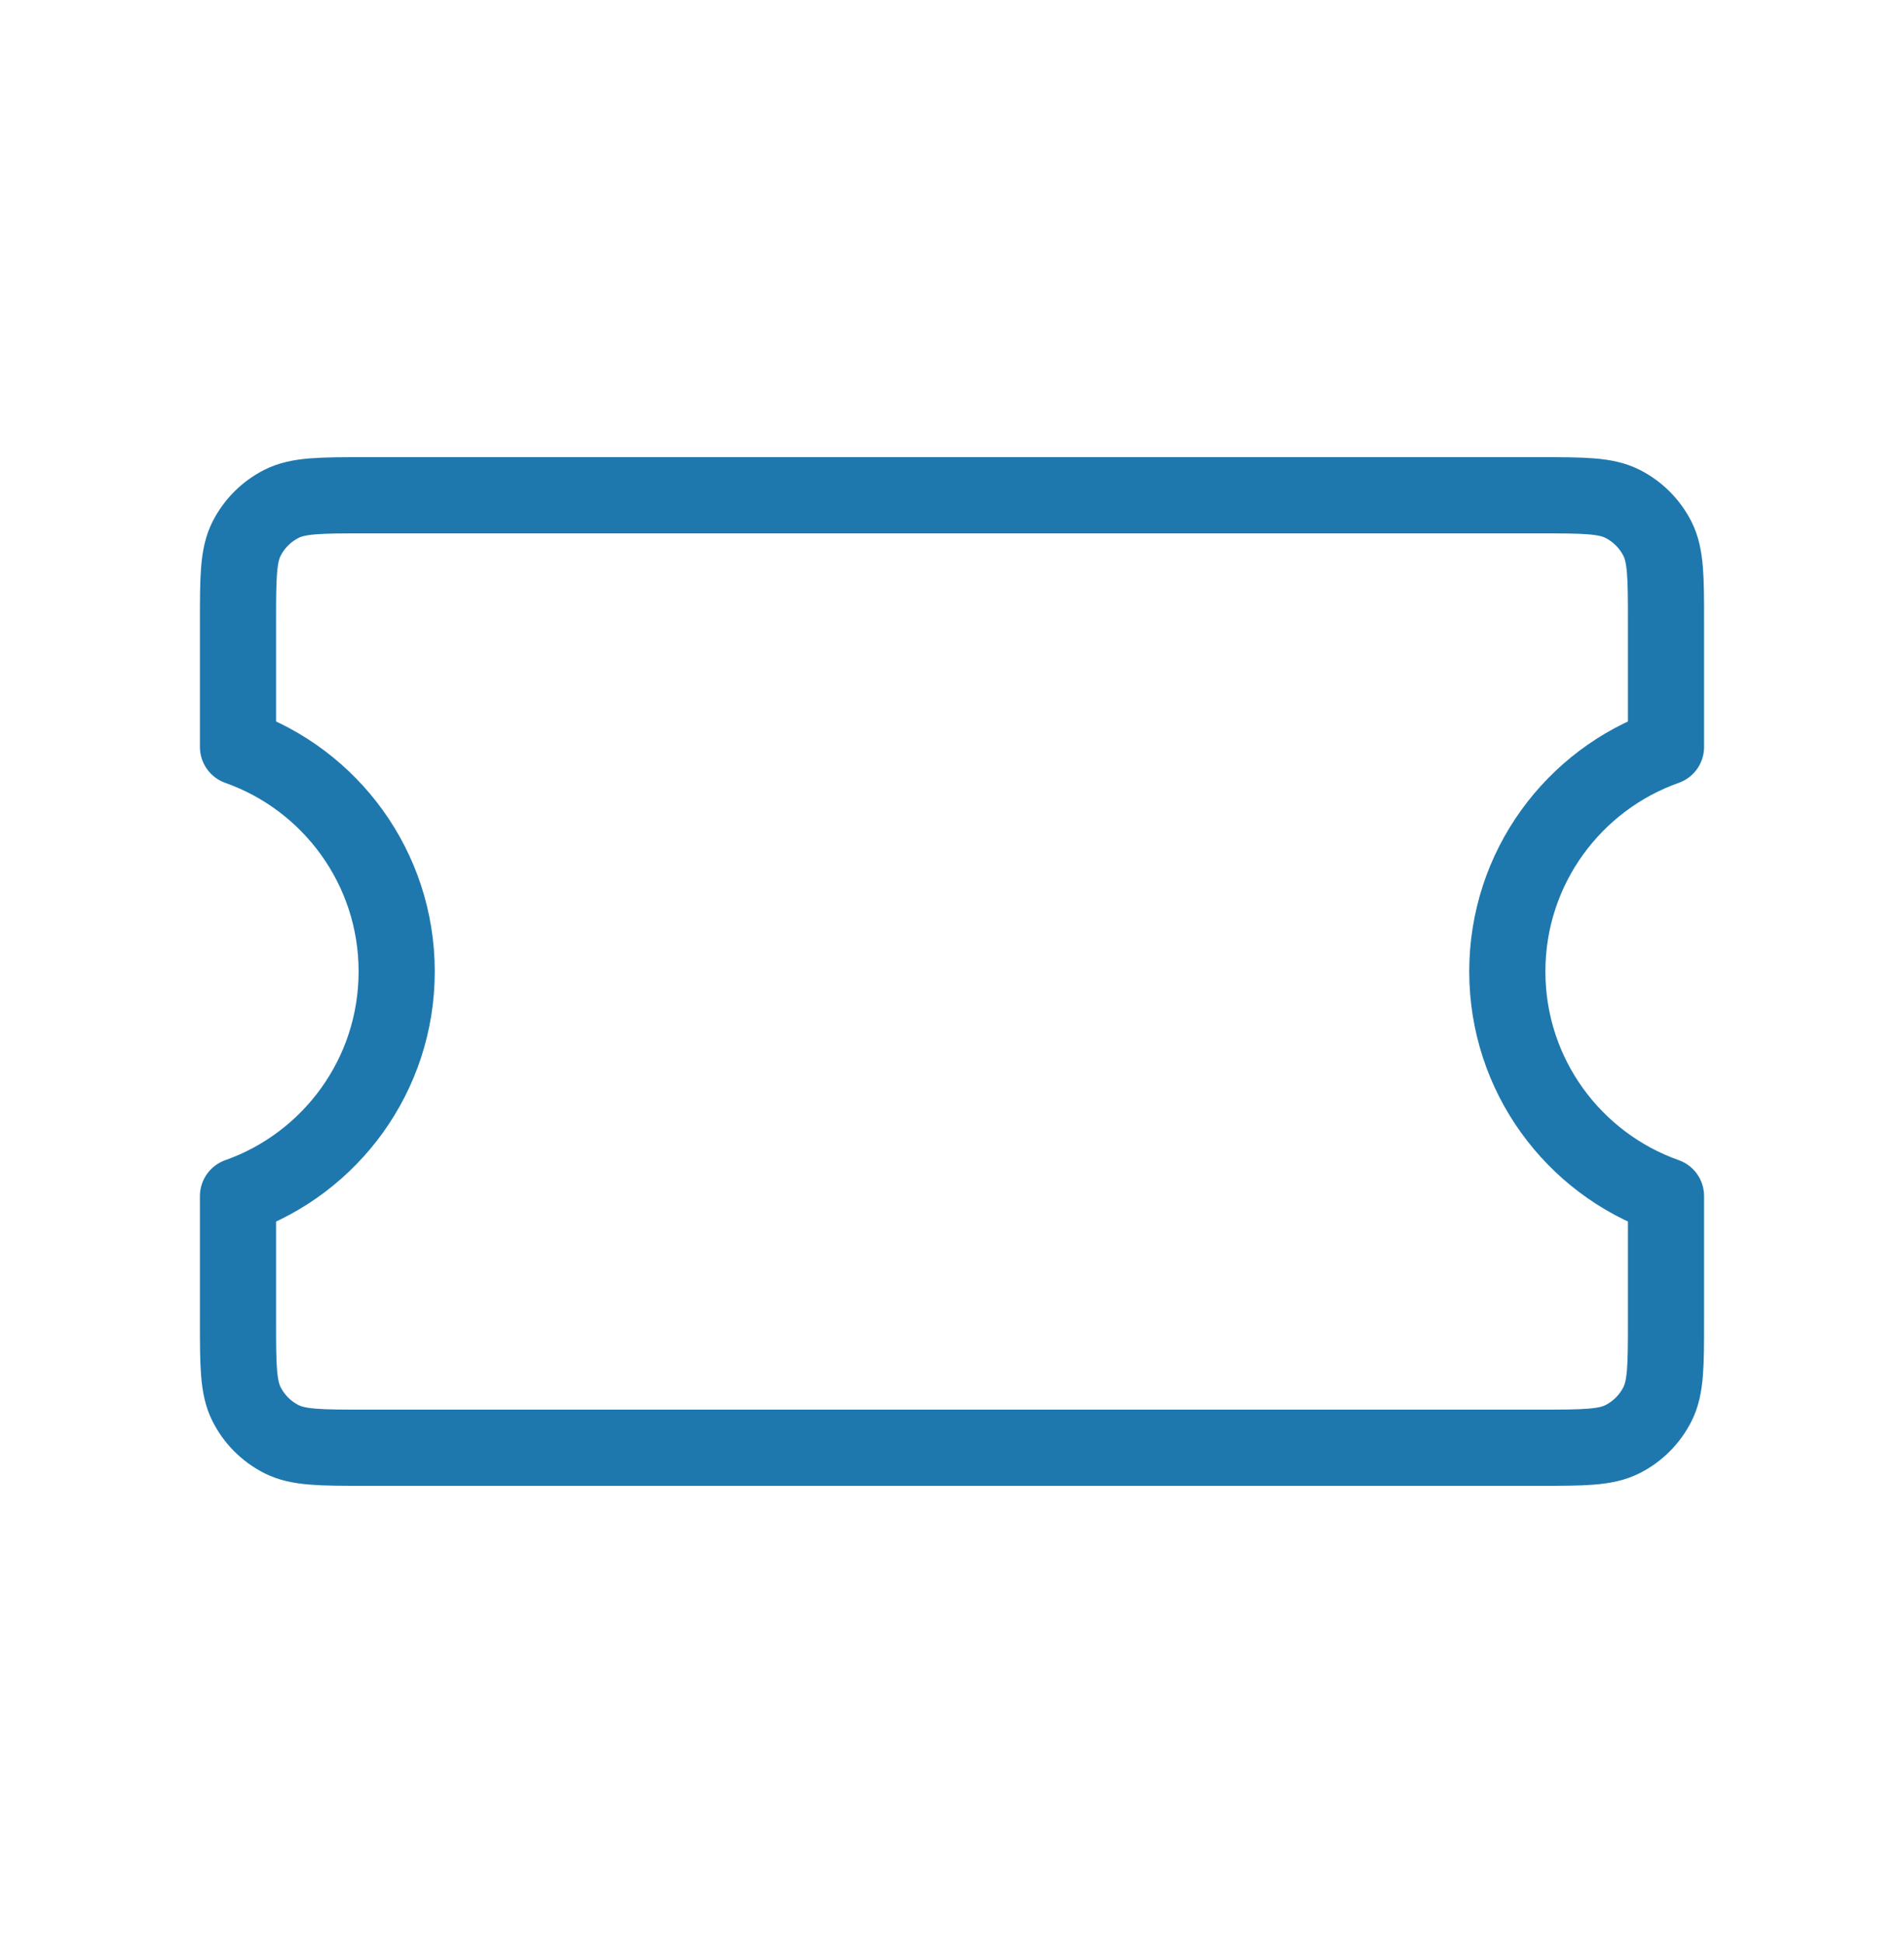 <svg width="50" height="51" viewBox="0 0 50 51" fill="none" xmlns="http://www.w3.org/2000/svg">
<path d="M10.417 25.5C10.417 22.779 8.677 20.464 6.25 19.606V16.333C6.25 15.167 6.25 14.583 6.477 14.137C6.677 13.745 6.996 13.427 7.388 13.227C7.833 13 8.417 13 9.583 13H40.417C41.584 13 42.167 13 42.612 13.227C43.005 13.427 43.323 13.745 43.523 14.137C43.75 14.583 43.75 15.167 43.75 16.333V19.606C41.322 20.464 39.583 22.779 39.583 25.5C39.583 28.222 41.322 30.537 43.75 31.394V34.667C43.75 35.834 43.75 36.417 43.523 36.862C43.323 37.255 43.005 37.573 42.612 37.773C42.167 38 41.584 38 40.417 38H9.583C8.417 38 7.833 38 7.388 37.773C6.996 37.573 6.677 37.255 6.477 36.862C6.25 36.417 6.25 35.834 6.25 34.667V31.395C8.677 30.537 10.417 28.222 10.417 25.5Z" stroke="#1E78AE" stroke-width="2" stroke-linecap="round" stroke-linejoin="round"/>
</svg>
